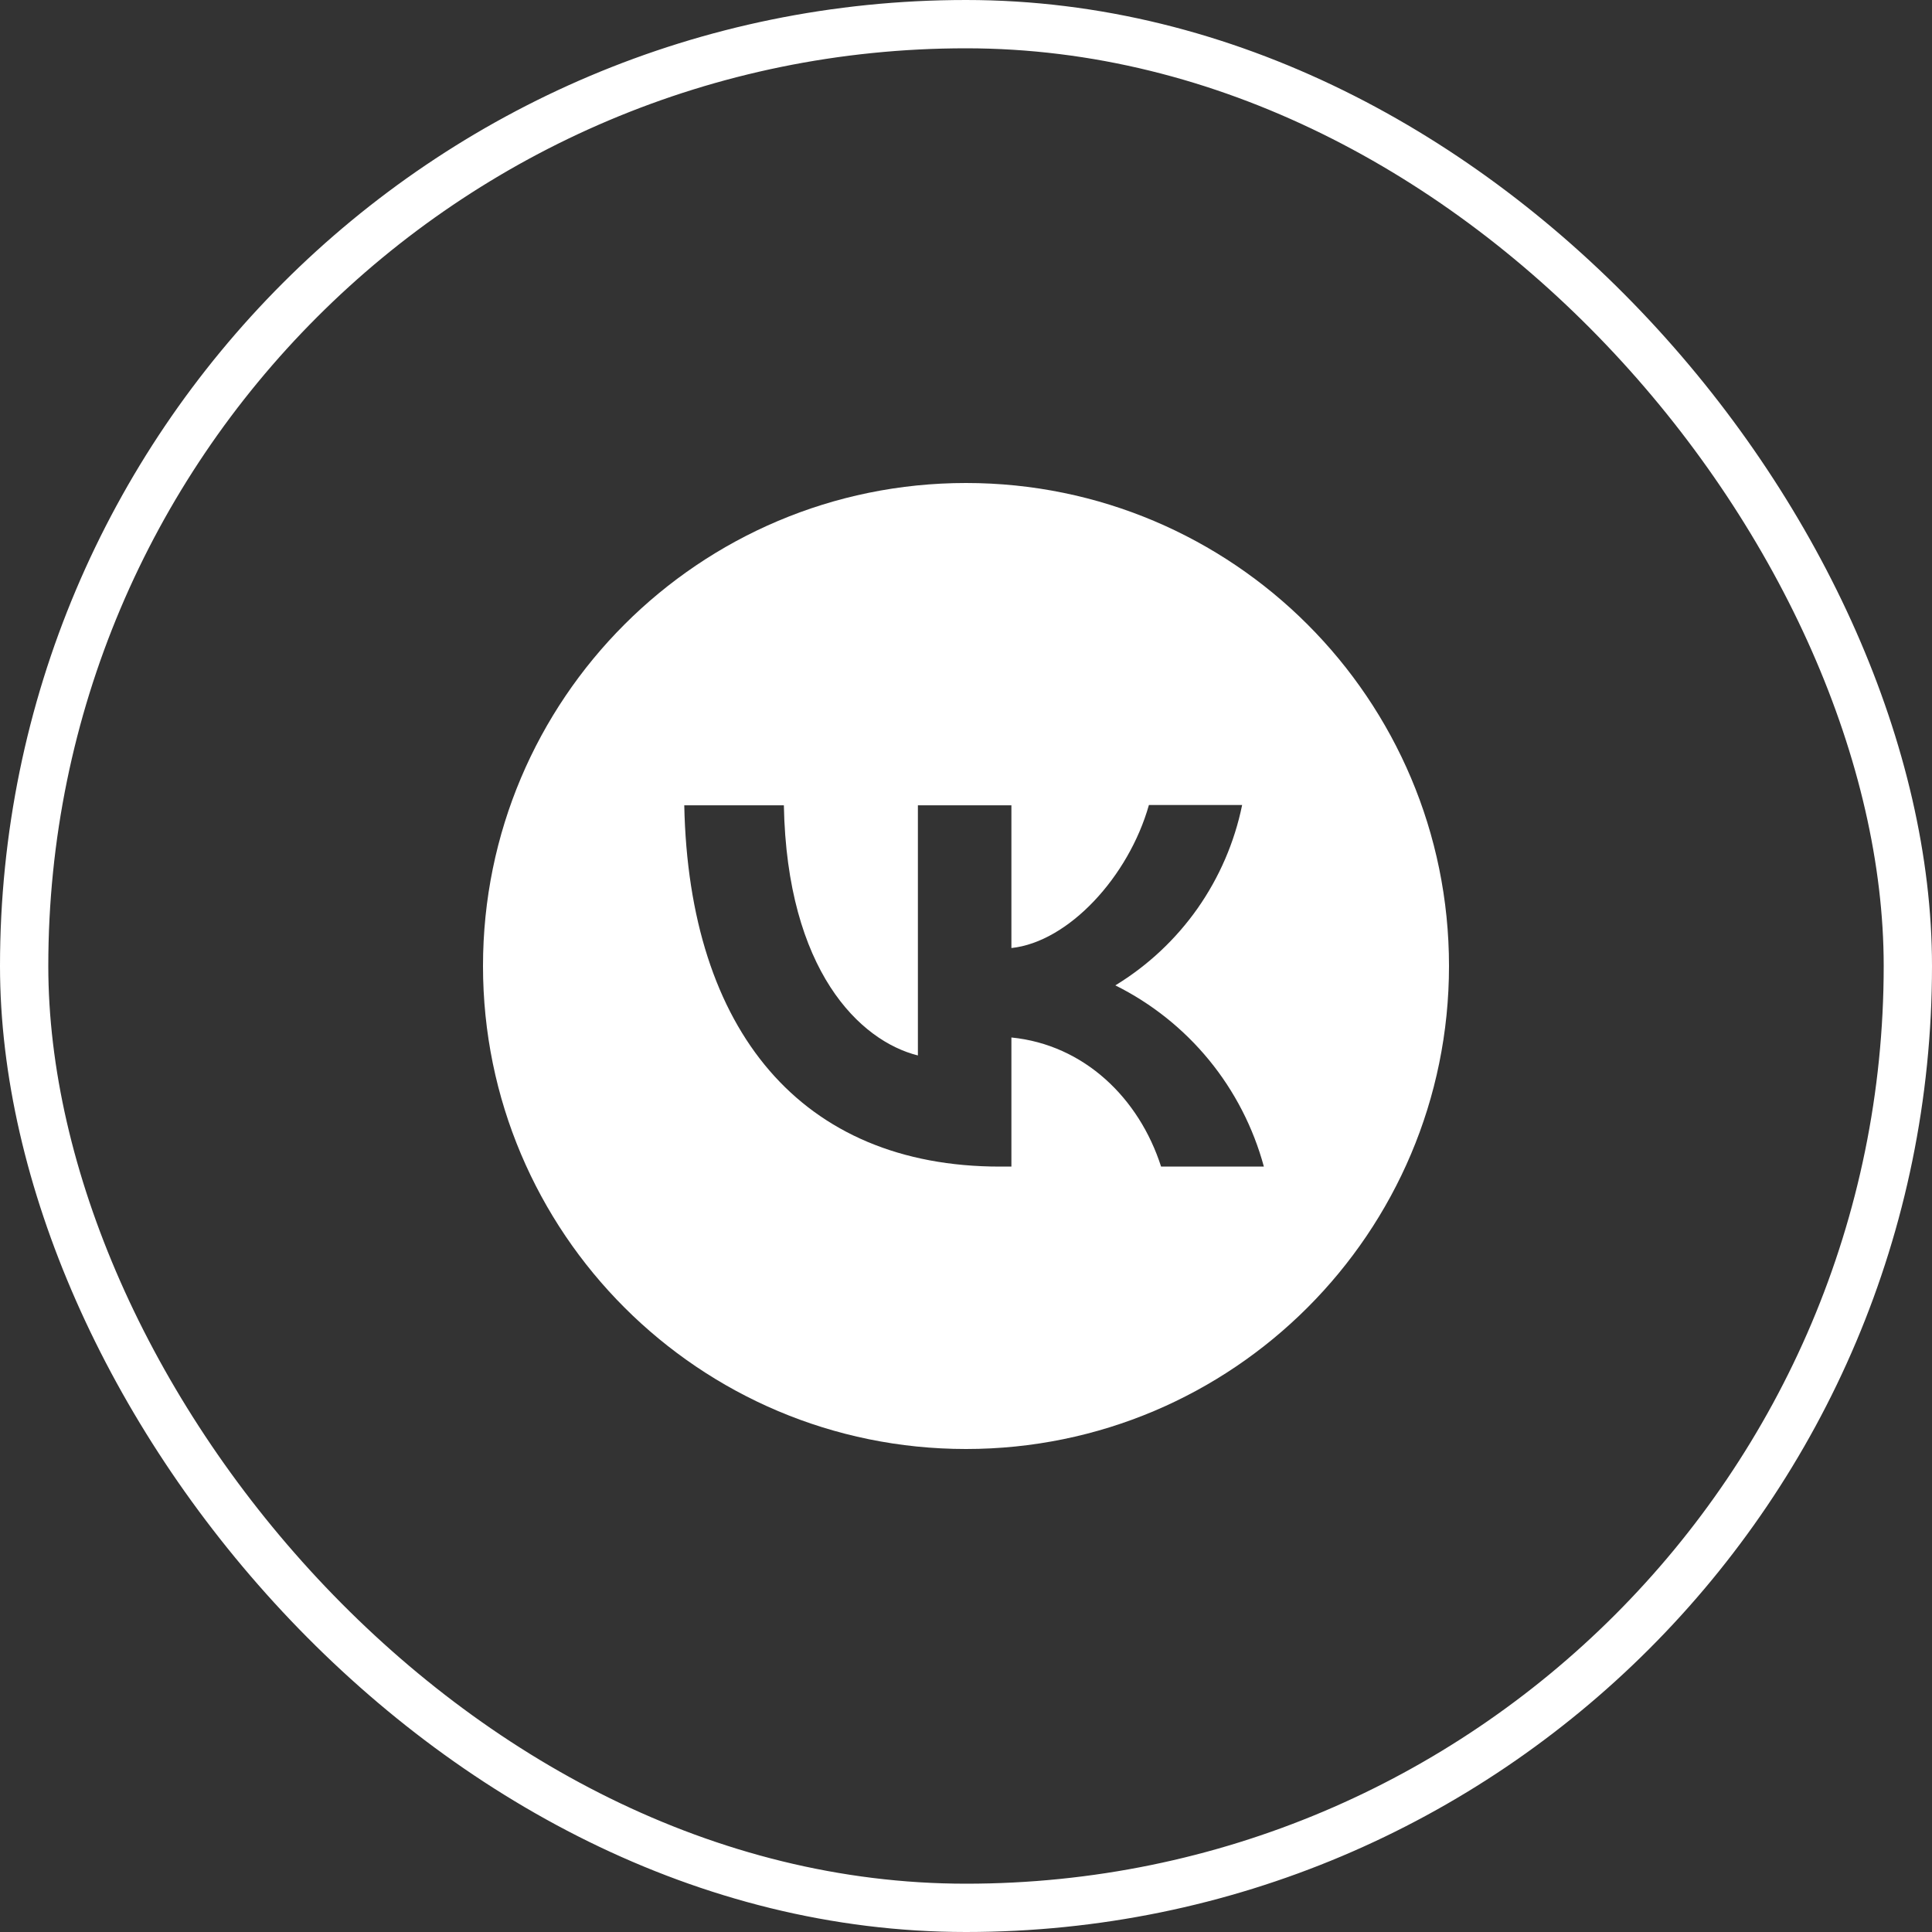 <?xml version="1.0" encoding="UTF-8"?> <svg xmlns="http://www.w3.org/2000/svg" width="40" height="40" viewBox="0 0 40 40" fill="none"><rect x="0" y="0" width="40" height="40" fill="#333333" stroke="none"/><rect x="0.5" y="0.5" width="39" height="39" rx="19.5" stroke="white"></rect><path fill-rule="evenodd" clip-rule="evenodd" d="M20 10C14.477 10 10 14.477 10 20C10 25.523 14.477 30 20 30C25.523 30 30 25.523 30 20C30 14.477 25.523 10 20 10ZM16.229 16.673H14.167C14.262 21.348 16.6 24.153 20.7 24.153H20.94V21.48C22.444 21.63 23.583 22.733 24.039 24.153H26.167C25.948 23.346 25.562 22.594 25.032 21.947C24.502 21.3 23.84 20.773 23.092 20.401C23.763 19.992 24.342 19.45 24.794 18.808C25.245 18.165 25.56 17.436 25.717 16.667H23.787C23.367 18.153 22.121 19.502 20.94 19.628V16.673H19.004V21.852C17.805 21.552 16.294 20.101 16.229 16.673Z" fill="white"></path></svg> 